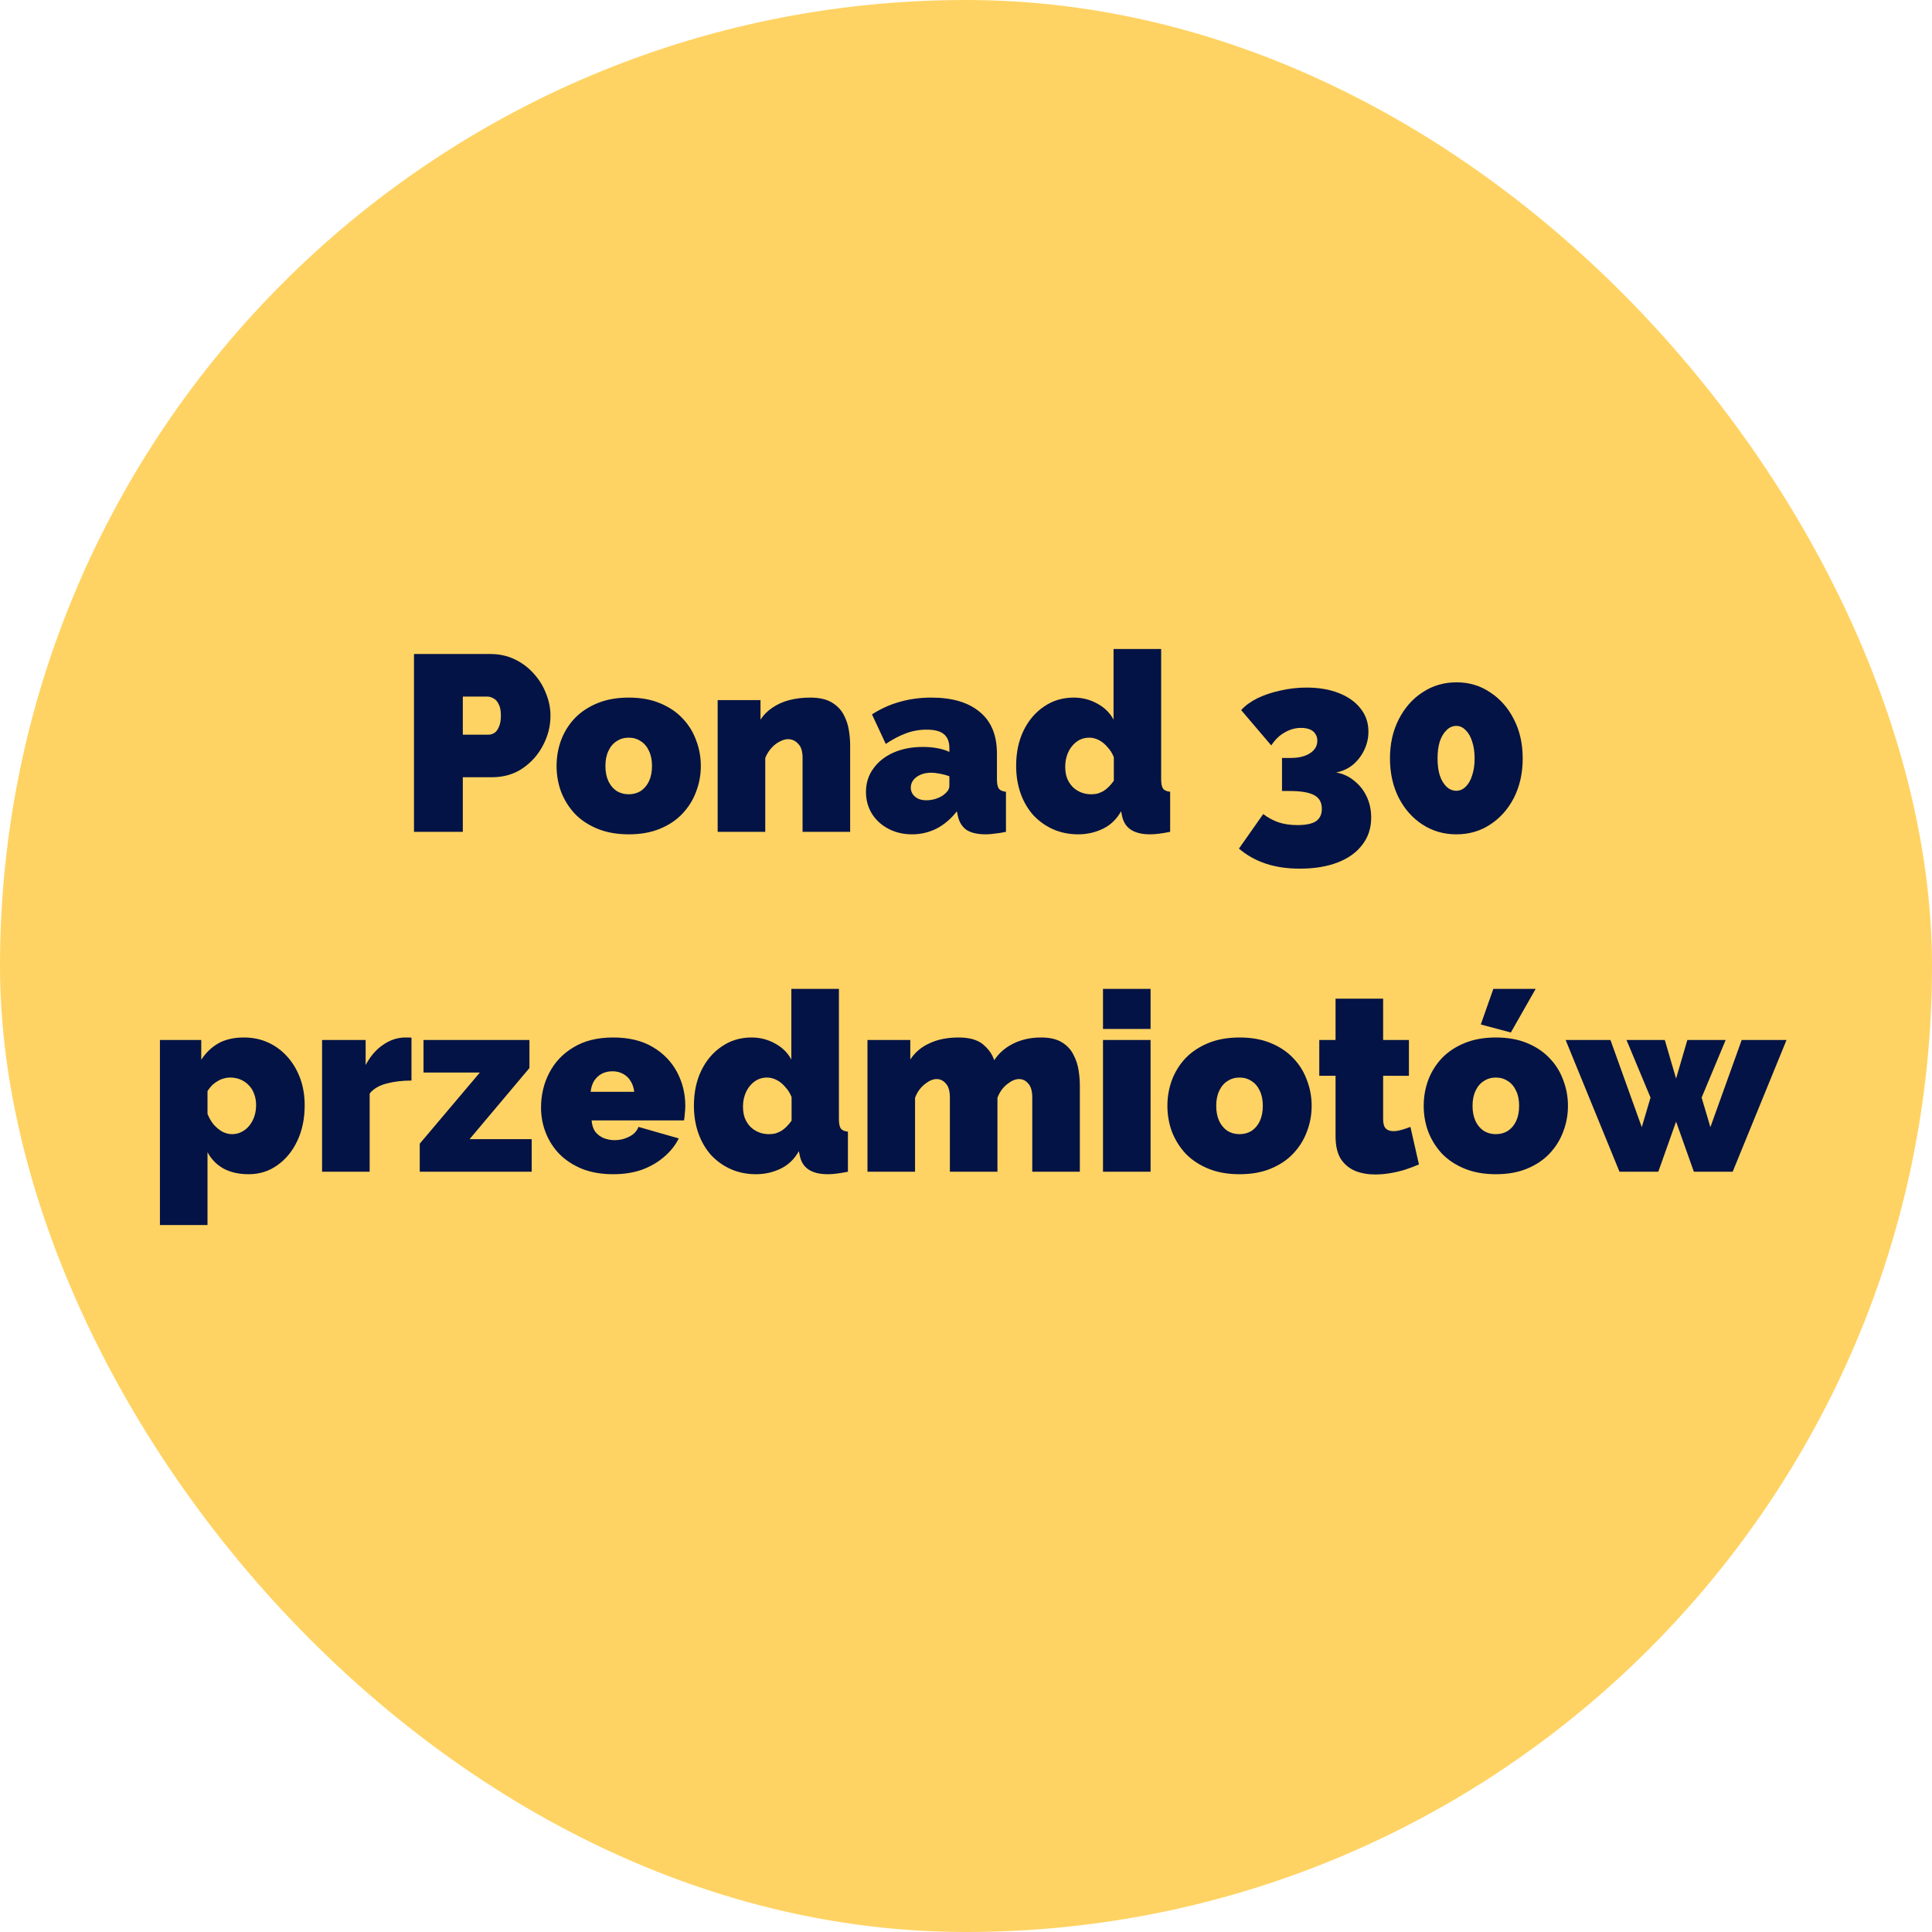<svg width="108" height="108" viewBox="0 0 108 108" fill="none" xmlns="http://www.w3.org/2000/svg">
<rect width="108" height="108" rx="54" fill="#FFD363"/>
<path d="M23.142 46.5V36.56H27.426C27.911 36.56 28.359 36.658 28.77 36.854C29.181 37.05 29.535 37.316 29.834 37.652C30.133 37.979 30.361 38.347 30.52 38.758C30.688 39.169 30.772 39.584 30.772 40.004C30.772 40.592 30.632 41.147 30.352 41.67C30.081 42.193 29.699 42.622 29.204 42.958C28.719 43.285 28.149 43.448 27.496 43.448H25.872V46.5H23.142ZM25.872 41.068H27.314C27.426 41.068 27.533 41.035 27.636 40.97C27.739 40.905 27.823 40.793 27.888 40.634C27.963 40.475 28 40.265 28 40.004C28 39.724 27.958 39.509 27.874 39.36C27.799 39.201 27.701 39.094 27.58 39.038C27.468 38.973 27.356 38.94 27.244 38.94H25.872V41.068ZM35.145 46.64C34.491 46.64 33.913 46.537 33.409 46.332C32.905 46.127 32.48 45.847 32.135 45.492C31.799 45.128 31.542 44.717 31.365 44.26C31.197 43.803 31.113 43.322 31.113 42.818C31.113 42.314 31.197 41.833 31.365 41.376C31.542 40.909 31.799 40.499 32.135 40.144C32.48 39.789 32.905 39.509 33.409 39.304C33.913 39.099 34.491 38.996 35.145 38.996C35.807 38.996 36.386 39.099 36.881 39.304C37.385 39.509 37.805 39.789 38.141 40.144C38.486 40.499 38.743 40.909 38.911 41.376C39.088 41.833 39.177 42.314 39.177 42.818C39.177 43.322 39.088 43.803 38.911 44.26C38.743 44.717 38.486 45.128 38.141 45.492C37.805 45.847 37.385 46.127 36.881 46.332C36.386 46.537 35.807 46.64 35.145 46.64ZM33.843 42.818C33.843 43.145 33.899 43.429 34.011 43.672C34.123 43.905 34.277 44.087 34.473 44.218C34.669 44.339 34.893 44.4 35.145 44.4C35.397 44.4 35.621 44.339 35.817 44.218C36.013 44.087 36.167 43.905 36.279 43.672C36.391 43.429 36.447 43.145 36.447 42.818C36.447 42.491 36.391 42.211 36.279 41.978C36.167 41.735 36.013 41.553 35.817 41.432C35.621 41.301 35.397 41.236 35.145 41.236C34.893 41.236 34.669 41.301 34.473 41.432C34.277 41.553 34.123 41.735 34.011 41.978C33.899 42.211 33.843 42.491 33.843 42.818ZM47.524 46.5H44.864V42.356C44.864 41.992 44.78 41.731 44.612 41.572C44.454 41.404 44.267 41.32 44.052 41.32C43.903 41.32 43.744 41.367 43.576 41.46C43.408 41.544 43.254 41.665 43.114 41.824C42.974 41.983 42.862 42.165 42.778 42.37V46.5H40.118V39.136H42.512V40.228C42.69 39.957 42.914 39.733 43.184 39.556C43.455 39.369 43.768 39.229 44.122 39.136C44.477 39.043 44.864 38.996 45.284 38.996C45.788 38.996 46.19 39.085 46.488 39.262C46.787 39.439 47.011 39.668 47.16 39.948C47.31 40.228 47.408 40.522 47.454 40.83C47.501 41.129 47.524 41.404 47.524 41.656V46.5ZM48.408 44.274C48.408 43.779 48.543 43.345 48.814 42.972C49.084 42.589 49.458 42.291 49.934 42.076C50.419 41.861 50.97 41.754 51.586 41.754C51.875 41.754 52.146 41.777 52.398 41.824C52.659 41.871 52.883 41.941 53.07 42.034V41.81C53.07 41.465 52.967 41.208 52.762 41.04C52.566 40.872 52.244 40.788 51.796 40.788C51.385 40.788 50.998 40.858 50.634 40.998C50.279 41.129 49.906 41.325 49.514 41.586L48.744 39.934C49.238 39.617 49.756 39.383 50.298 39.234C50.848 39.075 51.436 38.996 52.062 38.996C53.228 38.996 54.129 39.262 54.764 39.794C55.408 40.317 55.73 41.096 55.73 42.132V43.56C55.73 43.812 55.767 43.989 55.842 44.092C55.916 44.185 56.047 44.241 56.234 44.26V46.5C56.019 46.547 55.814 46.579 55.618 46.598C55.431 46.626 55.263 46.64 55.114 46.64C54.638 46.64 54.274 46.556 54.022 46.388C53.779 46.211 53.62 45.954 53.546 45.618L53.49 45.352C53.163 45.772 52.785 46.094 52.356 46.318C51.926 46.533 51.469 46.64 50.984 46.64C50.498 46.64 50.06 46.537 49.668 46.332C49.276 46.127 48.968 45.847 48.744 45.492C48.52 45.128 48.408 44.722 48.408 44.274ZM52.72 44.456C52.822 44.381 52.906 44.302 52.972 44.218C53.037 44.125 53.07 44.031 53.07 43.938V43.392C52.92 43.336 52.748 43.289 52.552 43.252C52.365 43.215 52.197 43.196 52.048 43.196C51.73 43.196 51.46 43.275 51.236 43.434C51.021 43.593 50.914 43.793 50.914 44.036C50.914 44.167 50.951 44.288 51.026 44.4C51.1 44.503 51.203 44.587 51.334 44.652C51.464 44.708 51.614 44.736 51.782 44.736C51.94 44.736 52.104 44.713 52.272 44.666C52.449 44.61 52.598 44.54 52.72 44.456ZM56.803 42.804C56.803 42.076 56.938 41.427 57.209 40.858C57.489 40.279 57.871 39.827 58.356 39.5C58.842 39.164 59.397 38.996 60.023 38.996C60.498 38.996 60.937 39.108 61.339 39.332C61.74 39.547 62.043 39.845 62.248 40.228V36.28H64.909V43.56C64.909 43.812 64.946 43.989 65.02 44.092C65.095 44.185 65.226 44.241 65.412 44.26V46.5C64.955 46.593 64.582 46.64 64.293 46.64C63.844 46.64 63.49 46.556 63.228 46.388C62.967 46.22 62.799 45.963 62.724 45.618L62.669 45.352C62.416 45.8 62.076 46.127 61.647 46.332C61.217 46.537 60.76 46.64 60.275 46.64C59.77 46.64 59.304 46.547 58.874 46.36C58.455 46.173 58.086 45.912 57.769 45.576C57.461 45.231 57.222 44.825 57.054 44.358C56.886 43.882 56.803 43.364 56.803 42.804ZM62.263 43.644V42.328C62.178 42.113 62.062 41.927 61.913 41.768C61.773 41.6 61.614 41.469 61.437 41.376C61.259 41.283 61.077 41.236 60.891 41.236C60.694 41.236 60.513 41.278 60.344 41.362C60.186 41.446 60.046 41.563 59.925 41.712C59.803 41.861 59.71 42.034 59.645 42.23C59.579 42.426 59.547 42.636 59.547 42.86C59.547 43.093 59.579 43.303 59.645 43.49C59.719 43.677 59.822 43.84 59.953 43.98C60.083 44.111 60.237 44.213 60.414 44.288C60.592 44.363 60.788 44.4 61.002 44.4C61.133 44.4 61.255 44.386 61.367 44.358C61.478 44.321 61.586 44.274 61.688 44.218C61.791 44.153 61.889 44.073 61.983 43.98C62.085 43.877 62.178 43.765 62.263 43.644ZM74.689 43.182C75.072 43.247 75.408 43.401 75.698 43.644C75.996 43.877 76.23 44.171 76.397 44.526C76.566 44.881 76.65 45.273 76.65 45.702C76.65 46.29 76.486 46.794 76.159 47.214C75.842 47.643 75.385 47.975 74.787 48.208C74.19 48.441 73.481 48.558 72.659 48.558C71.95 48.558 71.316 48.465 70.755 48.278C70.195 48.091 69.696 47.811 69.257 47.438L70.615 45.506C70.886 45.711 71.171 45.865 71.469 45.968C71.778 46.071 72.127 46.122 72.519 46.122C72.996 46.122 73.341 46.052 73.555 45.912C73.779 45.763 73.891 45.529 73.891 45.212C73.891 44.857 73.751 44.605 73.472 44.456C73.192 44.297 72.734 44.218 72.1 44.218H71.665V42.37H72.156C72.603 42.37 72.963 42.281 73.234 42.104C73.504 41.927 73.639 41.693 73.639 41.404C73.639 41.255 73.602 41.129 73.528 41.026C73.462 40.914 73.359 40.83 73.219 40.774C73.089 40.718 72.925 40.69 72.73 40.69C72.412 40.69 72.109 40.774 71.82 40.942C71.53 41.101 71.278 41.343 71.064 41.67L69.383 39.696C69.608 39.444 69.906 39.225 70.279 39.038C70.662 38.851 71.091 38.707 71.567 38.604C72.043 38.492 72.534 38.436 73.037 38.436C73.728 38.436 74.33 38.539 74.844 38.744C75.366 38.949 75.772 39.239 76.061 39.612C76.351 39.976 76.496 40.405 76.496 40.9C76.496 41.264 76.416 41.609 76.257 41.936C76.099 42.263 75.884 42.538 75.614 42.762C75.343 42.977 75.035 43.117 74.689 43.182ZM85.12 42.398C85.12 43.219 84.957 43.952 84.63 44.596C84.304 45.231 83.86 45.73 83.3 46.094C82.75 46.458 82.12 46.64 81.41 46.64C80.71 46.64 80.08 46.458 79.52 46.094C78.96 45.73 78.517 45.231 78.19 44.596C77.864 43.952 77.7 43.219 77.7 42.398C77.7 41.577 77.864 40.849 78.19 40.214C78.517 39.57 78.96 39.066 79.52 38.702C80.08 38.329 80.715 38.142 81.424 38.142C82.124 38.142 82.75 38.329 83.3 38.702C83.86 39.066 84.304 39.57 84.63 40.214C84.957 40.849 85.12 41.577 85.12 42.398ZM82.432 42.398C82.432 42.034 82.386 41.717 82.292 41.446C82.208 41.175 82.087 40.965 81.928 40.816C81.779 40.657 81.606 40.578 81.41 40.578C81.205 40.578 81.023 40.657 80.864 40.816C80.706 40.965 80.58 41.175 80.486 41.446C80.402 41.717 80.36 42.034 80.36 42.398C80.36 42.762 80.402 43.079 80.486 43.35C80.58 43.621 80.706 43.831 80.864 43.98C81.023 44.129 81.205 44.204 81.41 44.204C81.606 44.204 81.779 44.129 81.928 43.98C82.087 43.831 82.208 43.621 82.292 43.35C82.386 43.079 82.432 42.762 82.432 42.398ZM13.896 65.64C13.364 65.64 12.902 65.537 12.51 65.332C12.118 65.117 11.814 64.809 11.6 64.408V68.482H8.94V58.136H11.25V59.242C11.511 58.841 11.833 58.533 12.216 58.318C12.608 58.103 13.079 57.996 13.63 57.996C14.124 57.996 14.577 58.089 14.988 58.276C15.398 58.463 15.758 58.729 16.066 59.074C16.374 59.419 16.612 59.821 16.78 60.278C16.948 60.735 17.032 61.239 17.032 61.79C17.032 62.527 16.896 63.185 16.626 63.764C16.355 64.343 15.982 64.8 15.506 65.136C15.039 65.472 14.502 65.64 13.896 65.64ZM12.972 63.4C13.168 63.4 13.345 63.358 13.504 63.274C13.672 63.19 13.816 63.073 13.938 62.924C14.059 62.775 14.152 62.602 14.218 62.406C14.283 62.21 14.316 62 14.316 61.776C14.316 61.543 14.278 61.333 14.204 61.146C14.138 60.959 14.04 60.801 13.91 60.67C13.779 60.53 13.625 60.423 13.448 60.348C13.27 60.273 13.074 60.236 12.86 60.236C12.738 60.236 12.617 60.255 12.496 60.292C12.384 60.32 12.276 60.367 12.174 60.432C12.071 60.488 11.968 60.563 11.866 60.656C11.772 60.749 11.684 60.861 11.6 60.992V62.266C11.684 62.481 11.796 62.677 11.936 62.854C12.085 63.022 12.248 63.157 12.426 63.26C12.603 63.353 12.785 63.4 12.972 63.4ZM23.002 60.404C22.489 60.404 22.022 60.46 21.602 60.572C21.182 60.684 20.869 60.871 20.664 61.132V65.5H18.004V58.136H20.44V59.536C20.701 59.041 21.028 58.663 21.42 58.402C21.812 58.131 22.227 57.996 22.666 57.996C22.769 57.996 22.839 57.996 22.876 57.996C22.923 57.996 22.965 58.001 23.002 58.01V60.404ZM23.464 63.932L26.824 59.956H23.674V58.136H29.596V59.704L26.25 63.68H29.722V65.5H23.464V63.932ZM34.276 65.64C33.633 65.64 33.059 65.542 32.554 65.346C32.05 65.141 31.626 64.865 31.28 64.52C30.945 64.175 30.688 63.778 30.511 63.33C30.333 62.882 30.244 62.411 30.244 61.916C30.244 61.207 30.398 60.558 30.706 59.97C31.015 59.373 31.467 58.897 32.065 58.542C32.662 58.178 33.399 57.996 34.276 57.996C35.154 57.996 35.891 58.173 36.489 58.528C37.086 58.883 37.538 59.349 37.846 59.928C38.154 60.507 38.309 61.137 38.309 61.818C38.309 61.958 38.299 62.103 38.281 62.252C38.271 62.392 38.257 62.518 38.239 62.63H33.072C33.091 62.891 33.161 63.106 33.282 63.274C33.413 63.433 33.572 63.549 33.758 63.624C33.955 63.699 34.155 63.736 34.361 63.736C34.65 63.736 34.92 63.671 35.172 63.54C35.434 63.409 35.606 63.227 35.691 62.994L37.944 63.638C37.748 64.03 37.473 64.375 37.118 64.674C36.773 64.973 36.362 65.211 35.886 65.388C35.41 65.556 34.874 65.64 34.276 65.64ZM33.017 61.034H35.453C35.425 60.791 35.355 60.586 35.242 60.418C35.14 60.25 35 60.119 34.822 60.026C34.654 59.933 34.459 59.886 34.234 59.886C34.011 59.886 33.81 59.933 33.633 60.026C33.465 60.119 33.325 60.25 33.212 60.418C33.11 60.586 33.044 60.791 33.017 61.034ZM38.79 61.804C38.79 61.076 38.925 60.427 39.196 59.858C39.476 59.279 39.858 58.827 40.344 58.5C40.829 58.164 41.384 57.996 42.01 57.996C42.486 57.996 42.924 58.108 43.326 58.332C43.727 58.547 44.03 58.845 44.236 59.228V55.28H46.896V62.56C46.896 62.812 46.933 62.989 47.008 63.092C47.082 63.185 47.213 63.241 47.4 63.26V65.5C46.942 65.593 46.569 65.64 46.28 65.64C45.832 65.64 45.477 65.556 45.216 65.388C44.954 65.22 44.786 64.963 44.712 64.618L44.656 64.352C44.404 64.8 44.063 65.127 43.634 65.332C43.204 65.537 42.747 65.64 42.262 65.64C41.758 65.64 41.291 65.547 40.862 65.36C40.442 65.173 40.073 64.912 39.756 64.576C39.448 64.231 39.21 63.825 39.042 63.358C38.874 62.882 38.79 62.364 38.79 61.804ZM44.25 62.644V61.328C44.166 61.113 44.049 60.927 43.9 60.768C43.76 60.6 43.601 60.469 43.424 60.376C43.246 60.283 43.064 60.236 42.878 60.236C42.682 60.236 42.5 60.278 42.332 60.362C42.173 60.446 42.033 60.563 41.912 60.712C41.79 60.861 41.697 61.034 41.632 61.23C41.566 61.426 41.534 61.636 41.534 61.86C41.534 62.093 41.566 62.303 41.632 62.49C41.706 62.677 41.809 62.84 41.94 62.98C42.07 63.111 42.224 63.213 42.402 63.288C42.579 63.363 42.775 63.4 42.99 63.4C43.12 63.4 43.242 63.386 43.354 63.358C43.466 63.321 43.573 63.274 43.676 63.218C43.778 63.153 43.876 63.073 43.97 62.98C44.072 62.877 44.166 62.765 44.25 62.644ZM60.364 65.5H57.704V61.356C57.704 60.992 57.63 60.731 57.48 60.572C57.34 60.404 57.168 60.32 56.962 60.32C56.757 60.32 56.533 60.418 56.29 60.614C56.048 60.81 55.87 61.062 55.758 61.37V65.5H53.098V61.356C53.098 60.992 53.024 60.731 52.874 60.572C52.734 60.404 52.562 60.32 52.356 60.32C52.151 60.32 51.927 60.418 51.684 60.614C51.442 60.81 51.264 61.062 51.152 61.37V65.5H48.492V58.136H50.886V59.228C51.148 58.827 51.507 58.523 51.964 58.318C52.422 58.103 52.963 57.996 53.588 57.996C54.195 57.996 54.652 58.127 54.96 58.388C55.268 58.649 55.474 58.943 55.576 59.27C55.838 58.869 56.197 58.556 56.654 58.332C57.112 58.108 57.625 57.996 58.194 57.996C58.68 57.996 59.067 58.085 59.356 58.262C59.646 58.439 59.86 58.668 60 58.948C60.15 59.228 60.248 59.522 60.294 59.83C60.341 60.129 60.364 60.404 60.364 60.656V65.5ZM61.658 65.5V58.136H64.318V65.5H61.658ZM61.658 57.52V55.28H64.318V57.52H61.658ZM69.29 65.64C68.637 65.64 68.058 65.537 67.554 65.332C67.05 65.127 66.626 64.847 66.28 64.492C65.944 64.128 65.688 63.717 65.51 63.26C65.342 62.803 65.258 62.322 65.258 61.818C65.258 61.314 65.342 60.833 65.51 60.376C65.688 59.909 65.944 59.499 66.28 59.144C66.626 58.789 67.05 58.509 67.554 58.304C68.058 58.099 68.637 57.996 69.29 57.996C69.953 57.996 70.531 58.099 71.026 58.304C71.53 58.509 71.95 58.789 72.286 59.144C72.632 59.499 72.888 59.909 73.056 60.376C73.234 60.833 73.322 61.314 73.322 61.818C73.322 62.322 73.234 62.803 73.056 63.26C72.888 63.717 72.632 64.128 72.286 64.492C71.95 64.847 71.53 65.127 71.026 65.332C70.531 65.537 69.953 65.64 69.29 65.64ZM67.988 61.818C67.988 62.145 68.044 62.429 68.156 62.672C68.268 62.905 68.422 63.087 68.618 63.218C68.814 63.339 69.038 63.4 69.29 63.4C69.542 63.4 69.766 63.339 69.962 63.218C70.158 63.087 70.312 62.905 70.424 62.672C70.536 62.429 70.592 62.145 70.592 61.818C70.592 61.491 70.536 61.211 70.424 60.978C70.312 60.735 70.158 60.553 69.962 60.432C69.766 60.301 69.542 60.236 69.29 60.236C69.038 60.236 68.814 60.301 68.618 60.432C68.422 60.553 68.268 60.735 68.156 60.978C68.044 61.211 67.988 61.491 67.988 61.818ZM79.32 65.094C79.078 65.197 78.816 65.295 78.536 65.388C78.266 65.472 77.986 65.537 77.696 65.584C77.416 65.631 77.141 65.654 76.87 65.654C76.469 65.654 76.1 65.589 75.764 65.458C75.428 65.318 75.158 65.094 74.952 64.786C74.756 64.469 74.658 64.044 74.658 63.512V60.138H73.748V58.136H74.658V55.826H77.318V58.136H78.76V60.138H77.318V62.574C77.318 62.817 77.37 62.989 77.472 63.092C77.575 63.185 77.715 63.232 77.892 63.232C78.023 63.232 78.172 63.209 78.34 63.162C78.508 63.115 78.676 63.059 78.844 62.994L79.32 65.094ZM83.618 65.64C82.965 65.64 82.386 65.537 81.882 65.332C81.378 65.127 80.954 64.847 80.608 64.492C80.272 64.128 80.016 63.717 79.838 63.26C79.67 62.803 79.586 62.322 79.586 61.818C79.586 61.314 79.67 60.833 79.838 60.376C80.016 59.909 80.272 59.499 80.608 59.144C80.954 58.789 81.378 58.509 81.882 58.304C82.386 58.099 82.965 57.996 83.618 57.996C84.281 57.996 84.86 58.099 85.354 58.304C85.858 58.509 86.278 58.789 86.614 59.144C86.96 59.499 87.216 59.909 87.384 60.376C87.562 60.833 87.65 61.314 87.65 61.818C87.65 62.322 87.562 62.803 87.384 63.26C87.216 63.717 86.96 64.128 86.614 64.492C86.278 64.847 85.858 65.127 85.354 65.332C84.86 65.537 84.281 65.64 83.618 65.64ZM82.316 61.818C82.316 62.145 82.372 62.429 82.484 62.672C82.596 62.905 82.75 63.087 82.946 63.218C83.142 63.339 83.366 63.4 83.618 63.4C83.87 63.4 84.094 63.339 84.29 63.218C84.486 63.087 84.64 62.905 84.752 62.672C84.864 62.429 84.92 62.145 84.92 61.818C84.92 61.491 84.864 61.211 84.752 60.978C84.64 60.735 84.486 60.553 84.29 60.432C84.094 60.301 83.87 60.236 83.618 60.236C83.366 60.236 83.142 60.301 82.946 60.432C82.75 60.553 82.596 60.735 82.484 60.978C82.372 61.211 82.316 61.491 82.316 61.818ZM84.458 57.716L82.778 57.268L83.478 55.28H85.844L84.458 57.716ZM97.362 58.136H99.868L96.858 65.5H94.688L93.694 62.7L92.7 65.5H90.53L87.52 58.136H90.026L91.776 63.008L92.266 61.356L90.922 58.136H93.064L93.694 60.292L94.324 58.136H96.466L95.122 61.356L95.612 63.008L97.362 58.136Z" fill="#041345"/>
</svg>
